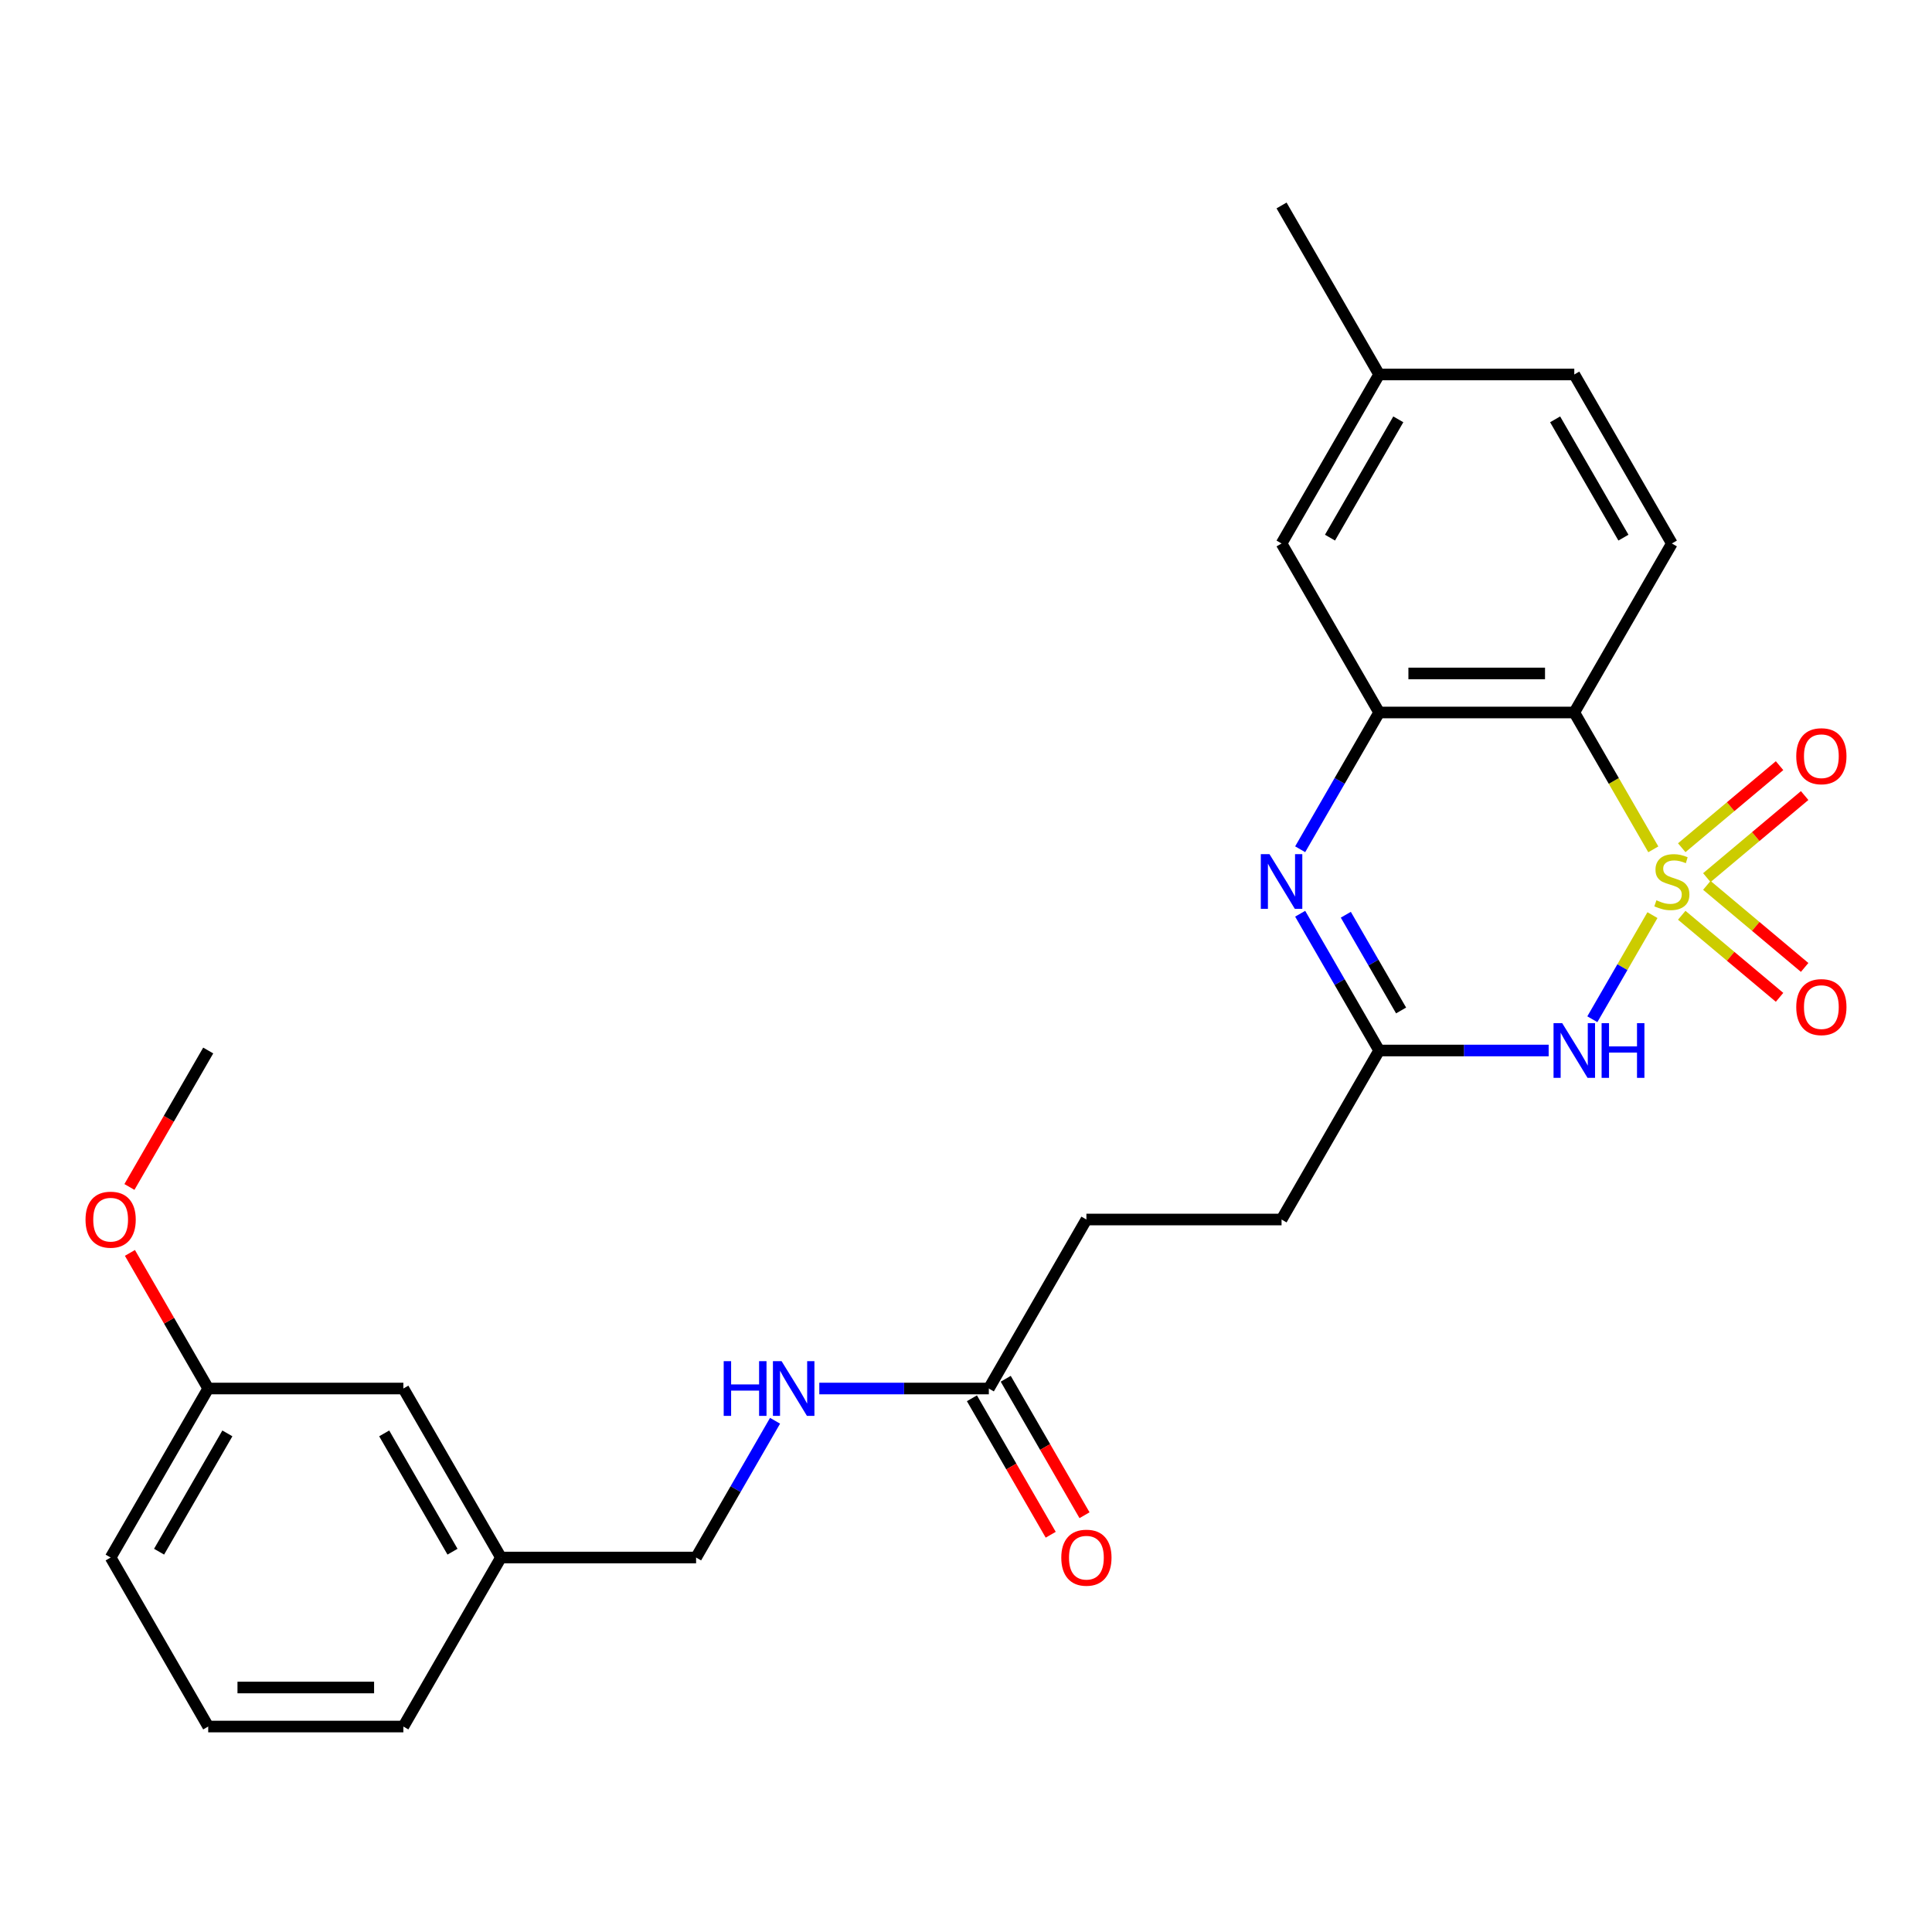<?xml version='1.0' encoding='iso-8859-1'?>
<svg version='1.1' baseProfile='full'
              xmlns='http://www.w3.org/2000/svg'
                      xmlns:rdkit='http://www.rdkit.org/xml'
                      xmlns:xlink='http://www.w3.org/1999/xlink'
                  xml:space='preserve'
width='1000px' height='1000px' viewBox='0 0 1000 1000'>
<!-- END OF HEADER -->
<rect style='opacity:1.0;fill:#FFFFFF;stroke:none' width='1000' height='1000' x='0' y='0'> </rect>
<path class='bond-0' d='M 855.307,473.666 L 839.75,500.611' style='fill:none;fill-rule:evenodd;stroke:#CCCC00;stroke-width:6px;stroke-linecap:butt;stroke-linejoin:miter;stroke-opacity:1' />
<path class='bond-0' d='M 839.75,500.611 L 824.193,527.556' style='fill:none;fill-rule:evenodd;stroke:#0000FF;stroke-width:6px;stroke-linecap:butt;stroke-linejoin:miter;stroke-opacity:1' />
<path class='bond-1' d='M 855.746,439.616 L 835.298,404.199' style='fill:none;fill-rule:evenodd;stroke:#CCCC00;stroke-width:6px;stroke-linecap:butt;stroke-linejoin:miter;stroke-opacity:1' />
<path class='bond-1' d='M 835.298,404.199 L 814.85,368.782' style='fill:none;fill-rule:evenodd;stroke:#000000;stroke-width:6px;stroke-linecap:butt;stroke-linejoin:miter;stroke-opacity:1' />
<path class='bond-5' d='M 883.454,454.261 L 908.768,433.02' style='fill:none;fill-rule:evenodd;stroke:#CCCC00;stroke-width:6px;stroke-linecap:butt;stroke-linejoin:miter;stroke-opacity:1' />
<path class='bond-5' d='M 908.768,433.02 L 934.081,411.779' style='fill:none;fill-rule:evenodd;stroke:#FF0000;stroke-width:6px;stroke-linecap:butt;stroke-linejoin:miter;stroke-opacity:1' />
<path class='bond-5' d='M 870.468,438.785 L 895.782,417.544' style='fill:none;fill-rule:evenodd;stroke:#CCCC00;stroke-width:6px;stroke-linecap:butt;stroke-linejoin:miter;stroke-opacity:1' />
<path class='bond-5' d='M 895.782,417.544 L 921.096,396.303' style='fill:none;fill-rule:evenodd;stroke:#FF0000;stroke-width:6px;stroke-linecap:butt;stroke-linejoin:miter;stroke-opacity:1' />
<path class='bond-6' d='M 870.468,473.737 L 895.782,494.977' style='fill:none;fill-rule:evenodd;stroke:#CCCC00;stroke-width:6px;stroke-linecap:butt;stroke-linejoin:miter;stroke-opacity:1' />
<path class='bond-6' d='M 895.782,494.977 L 921.096,516.218' style='fill:none;fill-rule:evenodd;stroke:#FF0000;stroke-width:6px;stroke-linecap:butt;stroke-linejoin:miter;stroke-opacity:1' />
<path class='bond-6' d='M 883.454,458.261 L 908.768,479.502' style='fill:none;fill-rule:evenodd;stroke:#CCCC00;stroke-width:6px;stroke-linecap:butt;stroke-linejoin:miter;stroke-opacity:1' />
<path class='bond-6' d='M 908.768,479.502 L 934.081,500.742' style='fill:none;fill-rule:evenodd;stroke:#FF0000;stroke-width:6px;stroke-linecap:butt;stroke-linejoin:miter;stroke-opacity:1' />
<path class='bond-4' d='M 801.585,543.739 L 757.712,543.739' style='fill:none;fill-rule:evenodd;stroke:#0000FF;stroke-width:6px;stroke-linecap:butt;stroke-linejoin:miter;stroke-opacity:1' />
<path class='bond-4' d='M 757.712,543.739 L 713.839,543.739' style='fill:none;fill-rule:evenodd;stroke:#000000;stroke-width:6px;stroke-linecap:butt;stroke-linejoin:miter;stroke-opacity:1' />
<path class='bond-3' d='M 814.85,368.782 L 713.839,368.782' style='fill:none;fill-rule:evenodd;stroke:#000000;stroke-width:6px;stroke-linecap:butt;stroke-linejoin:miter;stroke-opacity:1' />
<path class='bond-3' d='M 799.698,348.58 L 728.991,348.58' style='fill:none;fill-rule:evenodd;stroke:#000000;stroke-width:6px;stroke-linecap:butt;stroke-linejoin:miter;stroke-opacity:1' />
<path class='bond-7' d='M 814.85,368.782 L 865.356,281.304' style='fill:none;fill-rule:evenodd;stroke:#000000;stroke-width:6px;stroke-linecap:butt;stroke-linejoin:miter;stroke-opacity:1' />
<path class='bond-2' d='M 672.966,439.576 L 693.403,404.179' style='fill:none;fill-rule:evenodd;stroke:#0000FF;stroke-width:6px;stroke-linecap:butt;stroke-linejoin:miter;stroke-opacity:1' />
<path class='bond-2' d='M 693.403,404.179 L 713.839,368.782' style='fill:none;fill-rule:evenodd;stroke:#000000;stroke-width:6px;stroke-linecap:butt;stroke-linejoin:miter;stroke-opacity:1' />
<path class='bond-26' d='M 672.966,472.946 L 693.403,508.343' style='fill:none;fill-rule:evenodd;stroke:#0000FF;stroke-width:6px;stroke-linecap:butt;stroke-linejoin:miter;stroke-opacity:1' />
<path class='bond-26' d='M 693.403,508.343 L 713.839,543.739' style='fill:none;fill-rule:evenodd;stroke:#000000;stroke-width:6px;stroke-linecap:butt;stroke-linejoin:miter;stroke-opacity:1' />
<path class='bond-26' d='M 696.593,473.464 L 710.898,498.242' style='fill:none;fill-rule:evenodd;stroke:#0000FF;stroke-width:6px;stroke-linecap:butt;stroke-linejoin:miter;stroke-opacity:1' />
<path class='bond-26' d='M 710.898,498.242 L 725.204,523.019' style='fill:none;fill-rule:evenodd;stroke:#000000;stroke-width:6px;stroke-linecap:butt;stroke-linejoin:miter;stroke-opacity:1' />
<path class='bond-9' d='M 713.839,368.782 L 663.333,281.304' style='fill:none;fill-rule:evenodd;stroke:#000000;stroke-width:6px;stroke-linecap:butt;stroke-linejoin:miter;stroke-opacity:1' />
<path class='bond-12' d='M 713.839,543.739 L 663.333,631.218' style='fill:none;fill-rule:evenodd;stroke:#000000;stroke-width:6px;stroke-linecap:butt;stroke-linejoin:miter;stroke-opacity:1' />
<path class='bond-14' d='M 865.356,281.304 L 814.85,193.826' style='fill:none;fill-rule:evenodd;stroke:#000000;stroke-width:6px;stroke-linecap:butt;stroke-linejoin:miter;stroke-opacity:1' />
<path class='bond-14' d='M 840.284,278.283 L 804.93,217.048' style='fill:none;fill-rule:evenodd;stroke:#000000;stroke-width:6px;stroke-linecap:butt;stroke-linejoin:miter;stroke-opacity:1' />
<path class='bond-8' d='M 511.816,718.696 L 562.322,631.218' style='fill:none;fill-rule:evenodd;stroke:#000000;stroke-width:6px;stroke-linecap:butt;stroke-linejoin:miter;stroke-opacity:1' />
<path class='bond-10' d='M 511.816,718.696 L 467.943,718.696' style='fill:none;fill-rule:evenodd;stroke:#000000;stroke-width:6px;stroke-linecap:butt;stroke-linejoin:miter;stroke-opacity:1' />
<path class='bond-10' d='M 467.943,718.696 L 424.07,718.696' style='fill:none;fill-rule:evenodd;stroke:#0000FF;stroke-width:6px;stroke-linecap:butt;stroke-linejoin:miter;stroke-opacity:1' />
<path class='bond-11' d='M 503.068,723.747 L 523.458,759.063' style='fill:none;fill-rule:evenodd;stroke:#000000;stroke-width:6px;stroke-linecap:butt;stroke-linejoin:miter;stroke-opacity:1' />
<path class='bond-11' d='M 523.458,759.063 L 543.848,794.38' style='fill:none;fill-rule:evenodd;stroke:#FF0000;stroke-width:6px;stroke-linecap:butt;stroke-linejoin:miter;stroke-opacity:1' />
<path class='bond-11' d='M 520.564,713.645 L 540.954,748.962' style='fill:none;fill-rule:evenodd;stroke:#000000;stroke-width:6px;stroke-linecap:butt;stroke-linejoin:miter;stroke-opacity:1' />
<path class='bond-11' d='M 540.954,748.962 L 561.344,784.279' style='fill:none;fill-rule:evenodd;stroke:#FF0000;stroke-width:6px;stroke-linecap:butt;stroke-linejoin:miter;stroke-opacity:1' />
<path class='bond-27' d='M 663.333,281.304 L 713.839,193.826' style='fill:none;fill-rule:evenodd;stroke:#000000;stroke-width:6px;stroke-linecap:butt;stroke-linejoin:miter;stroke-opacity:1' />
<path class='bond-27' d='M 688.405,278.283 L 723.759,217.048' style='fill:none;fill-rule:evenodd;stroke:#000000;stroke-width:6px;stroke-linecap:butt;stroke-linejoin:miter;stroke-opacity:1' />
<path class='bond-16' d='M 401.171,735.381 L 380.735,770.778' style='fill:none;fill-rule:evenodd;stroke:#0000FF;stroke-width:6px;stroke-linecap:butt;stroke-linejoin:miter;stroke-opacity:1' />
<path class='bond-16' d='M 380.735,770.778 L 360.299,806.174' style='fill:none;fill-rule:evenodd;stroke:#000000;stroke-width:6px;stroke-linecap:butt;stroke-linejoin:miter;stroke-opacity:1' />
<path class='bond-13' d='M 663.333,631.218 L 562.322,631.218' style='fill:none;fill-rule:evenodd;stroke:#000000;stroke-width:6px;stroke-linecap:butt;stroke-linejoin:miter;stroke-opacity:1' />
<path class='bond-15' d='M 814.85,193.826 L 713.839,193.826' style='fill:none;fill-rule:evenodd;stroke:#000000;stroke-width:6px;stroke-linecap:butt;stroke-linejoin:miter;stroke-opacity:1' />
<path class='bond-24' d='M 713.839,193.826 L 663.333,106.347' style='fill:none;fill-rule:evenodd;stroke:#000000;stroke-width:6px;stroke-linecap:butt;stroke-linejoin:miter;stroke-opacity:1' />
<path class='bond-18' d='M 360.299,806.174 L 259.288,806.174' style='fill:none;fill-rule:evenodd;stroke:#000000;stroke-width:6px;stroke-linecap:butt;stroke-linejoin:miter;stroke-opacity:1' />
<path class='bond-17' d='M 208.782,718.696 L 259.288,806.174' style='fill:none;fill-rule:evenodd;stroke:#000000;stroke-width:6px;stroke-linecap:butt;stroke-linejoin:miter;stroke-opacity:1' />
<path class='bond-17' d='M 198.862,741.919 L 234.216,803.154' style='fill:none;fill-rule:evenodd;stroke:#000000;stroke-width:6px;stroke-linecap:butt;stroke-linejoin:miter;stroke-opacity:1' />
<path class='bond-19' d='M 208.782,718.696 L 107.771,718.696' style='fill:none;fill-rule:evenodd;stroke:#000000;stroke-width:6px;stroke-linecap:butt;stroke-linejoin:miter;stroke-opacity:1' />
<path class='bond-22' d='M 259.288,806.174 L 208.782,893.653' style='fill:none;fill-rule:evenodd;stroke:#000000;stroke-width:6px;stroke-linecap:butt;stroke-linejoin:miter;stroke-opacity:1' />
<path class='bond-20' d='M 107.771,718.696 L 87.508,683.599' style='fill:none;fill-rule:evenodd;stroke:#000000;stroke-width:6px;stroke-linecap:butt;stroke-linejoin:miter;stroke-opacity:1' />
<path class='bond-20' d='M 87.508,683.599 L 67.245,648.503' style='fill:none;fill-rule:evenodd;stroke:#FF0000;stroke-width:6px;stroke-linecap:butt;stroke-linejoin:miter;stroke-opacity:1' />
<path class='bond-28' d='M 107.771,718.696 L 57.265,806.174' style='fill:none;fill-rule:evenodd;stroke:#000000;stroke-width:6px;stroke-linecap:butt;stroke-linejoin:miter;stroke-opacity:1' />
<path class='bond-28' d='M 117.69,741.919 L 82.337,803.154' style='fill:none;fill-rule:evenodd;stroke:#000000;stroke-width:6px;stroke-linecap:butt;stroke-linejoin:miter;stroke-opacity:1' />
<path class='bond-25' d='M 66.991,614.372 L 87.381,579.056' style='fill:none;fill-rule:evenodd;stroke:#FF0000;stroke-width:6px;stroke-linecap:butt;stroke-linejoin:miter;stroke-opacity:1' />
<path class='bond-25' d='M 87.381,579.056 L 107.771,543.739' style='fill:none;fill-rule:evenodd;stroke:#000000;stroke-width:6px;stroke-linecap:butt;stroke-linejoin:miter;stroke-opacity:1' />
<path class='bond-21' d='M 107.771,893.653 L 208.782,893.653' style='fill:none;fill-rule:evenodd;stroke:#000000;stroke-width:6px;stroke-linecap:butt;stroke-linejoin:miter;stroke-opacity:1' />
<path class='bond-21' d='M 122.922,873.451 L 193.63,873.451' style='fill:none;fill-rule:evenodd;stroke:#000000;stroke-width:6px;stroke-linecap:butt;stroke-linejoin:miter;stroke-opacity:1' />
<path class='bond-23' d='M 107.771,893.653 L 57.265,806.174' style='fill:none;fill-rule:evenodd;stroke:#000000;stroke-width:6px;stroke-linecap:butt;stroke-linejoin:miter;stroke-opacity:1' />
<path  class='atom-0' d='M 857.356 465.981
Q 857.676 466.101, 858.996 466.661
Q 860.316 467.221, 861.756 467.581
Q 863.236 467.901, 864.676 467.901
Q 867.356 467.901, 868.916 466.621
Q 870.476 465.301, 870.476 463.021
Q 870.476 461.461, 869.676 460.501
Q 868.916 459.541, 867.716 459.021
Q 866.516 458.501, 864.516 457.901
Q 861.996 457.141, 860.476 456.421
Q 858.996 455.701, 857.916 454.181
Q 856.876 452.661, 856.876 450.101
Q 856.876 446.541, 859.276 444.341
Q 861.716 442.141, 866.516 442.141
Q 869.796 442.141, 873.516 443.701
L 872.596 446.781
Q 869.196 445.381, 866.636 445.381
Q 863.876 445.381, 862.356 446.541
Q 860.836 447.661, 860.876 449.621
Q 860.876 451.141, 861.636 452.061
Q 862.436 452.981, 863.556 453.501
Q 864.716 454.021, 866.636 454.621
Q 869.196 455.421, 870.716 456.221
Q 872.236 457.021, 873.316 458.661
Q 874.436 460.261, 874.436 463.021
Q 874.436 466.941, 871.796 469.061
Q 869.196 471.141, 864.836 471.141
Q 862.316 471.141, 860.396 470.581
Q 858.516 470.061, 856.276 469.141
L 857.356 465.981
' fill='#CCCC00'/>
<path  class='atom-1' d='M 808.59 529.579
L 817.87 544.579
Q 818.79 546.059, 820.27 548.739
Q 821.75 551.419, 821.83 551.579
L 821.83 529.579
L 825.59 529.579
L 825.59 557.899
L 821.71 557.899
L 811.75 541.499
Q 810.59 539.579, 809.35 537.379
Q 808.15 535.179, 807.79 534.499
L 807.79 557.899
L 804.11 557.899
L 804.11 529.579
L 808.59 529.579
' fill='#0000FF'/>
<path  class='atom-1' d='M 828.99 529.579
L 832.83 529.579
L 832.83 541.619
L 847.31 541.619
L 847.31 529.579
L 851.15 529.579
L 851.15 557.899
L 847.31 557.899
L 847.31 544.819
L 832.83 544.819
L 832.83 557.899
L 828.99 557.899
L 828.99 529.579
' fill='#0000FF'/>
<path  class='atom-3' d='M 657.073 442.101
L 666.353 457.101
Q 667.273 458.581, 668.753 461.261
Q 670.233 463.941, 670.313 464.101
L 670.313 442.101
L 674.073 442.101
L 674.073 470.421
L 670.193 470.421
L 660.233 454.021
Q 659.073 452.101, 657.833 449.901
Q 656.633 447.701, 656.273 447.021
L 656.273 470.421
L 652.593 470.421
L 652.593 442.101
L 657.073 442.101
' fill='#0000FF'/>
<path  class='atom-6' d='M 929.735 391.412
Q 929.735 384.612, 933.095 380.812
Q 936.455 377.012, 942.735 377.012
Q 949.015 377.012, 952.375 380.812
Q 955.735 384.612, 955.735 391.412
Q 955.735 398.292, 952.335 402.212
Q 948.935 406.092, 942.735 406.092
Q 936.495 406.092, 933.095 402.212
Q 929.735 398.332, 929.735 391.412
M 942.735 402.892
Q 947.055 402.892, 949.375 400.012
Q 951.735 397.092, 951.735 391.412
Q 951.735 385.852, 949.375 383.052
Q 947.055 380.212, 942.735 380.212
Q 938.415 380.212, 936.055 383.012
Q 933.735 385.812, 933.735 391.412
Q 933.735 397.132, 936.055 400.012
Q 938.415 402.892, 942.735 402.892
' fill='#FF0000'/>
<path  class='atom-7' d='M 929.735 521.27
Q 929.735 514.47, 933.095 510.67
Q 936.455 506.87, 942.735 506.87
Q 949.015 506.87, 952.375 510.67
Q 955.735 514.47, 955.735 521.27
Q 955.735 528.15, 952.335 532.07
Q 948.935 535.95, 942.735 535.95
Q 936.495 535.95, 933.095 532.07
Q 929.735 528.19, 929.735 521.27
M 942.735 532.75
Q 947.055 532.75, 949.375 529.87
Q 951.735 526.95, 951.735 521.27
Q 951.735 515.71, 949.375 512.91
Q 947.055 510.07, 942.735 510.07
Q 938.415 510.07, 936.055 512.87
Q 933.735 515.67, 933.735 521.27
Q 933.735 526.99, 936.055 529.87
Q 938.415 532.75, 942.735 532.75
' fill='#FF0000'/>
<path  class='atom-11' d='M 374.585 704.536
L 378.425 704.536
L 378.425 716.576
L 392.905 716.576
L 392.905 704.536
L 396.745 704.536
L 396.745 732.856
L 392.905 732.856
L 392.905 719.776
L 378.425 719.776
L 378.425 732.856
L 374.585 732.856
L 374.585 704.536
' fill='#0000FF'/>
<path  class='atom-11' d='M 404.545 704.536
L 413.825 719.536
Q 414.745 721.016, 416.225 723.696
Q 417.705 726.376, 417.785 726.536
L 417.785 704.536
L 421.545 704.536
L 421.545 732.856
L 417.665 732.856
L 407.705 716.456
Q 406.545 714.536, 405.305 712.336
Q 404.105 710.136, 403.745 709.456
L 403.745 732.856
L 400.065 732.856
L 400.065 704.536
L 404.545 704.536
' fill='#0000FF'/>
<path  class='atom-12' d='M 549.322 806.254
Q 549.322 799.454, 552.682 795.654
Q 556.042 791.854, 562.322 791.854
Q 568.602 791.854, 571.962 795.654
Q 575.322 799.454, 575.322 806.254
Q 575.322 813.134, 571.922 817.054
Q 568.522 820.934, 562.322 820.934
Q 556.082 820.934, 552.682 817.054
Q 549.322 813.174, 549.322 806.254
M 562.322 817.734
Q 566.642 817.734, 568.962 814.854
Q 571.322 811.934, 571.322 806.254
Q 571.322 800.694, 568.962 797.894
Q 566.642 795.054, 562.322 795.054
Q 558.002 795.054, 555.642 797.854
Q 553.322 800.654, 553.322 806.254
Q 553.322 811.974, 555.642 814.854
Q 558.002 817.734, 562.322 817.734
' fill='#FF0000'/>
<path  class='atom-21' d='M 44.265 631.298
Q 44.265 624.498, 47.625 620.698
Q 50.985 616.898, 57.265 616.898
Q 63.545 616.898, 66.905 620.698
Q 70.265 624.498, 70.265 631.298
Q 70.265 638.178, 66.865 642.098
Q 63.465 645.978, 57.265 645.978
Q 51.025 645.978, 47.625 642.098
Q 44.265 638.218, 44.265 631.298
M 57.265 642.778
Q 61.585 642.778, 63.905 639.898
Q 66.265 636.978, 66.265 631.298
Q 66.265 625.738, 63.905 622.938
Q 61.585 620.098, 57.265 620.098
Q 52.945 620.098, 50.585 622.898
Q 48.265 625.698, 48.265 631.298
Q 48.265 637.018, 50.585 639.898
Q 52.945 642.778, 57.265 642.778
' fill='#FF0000'/>
</svg>
